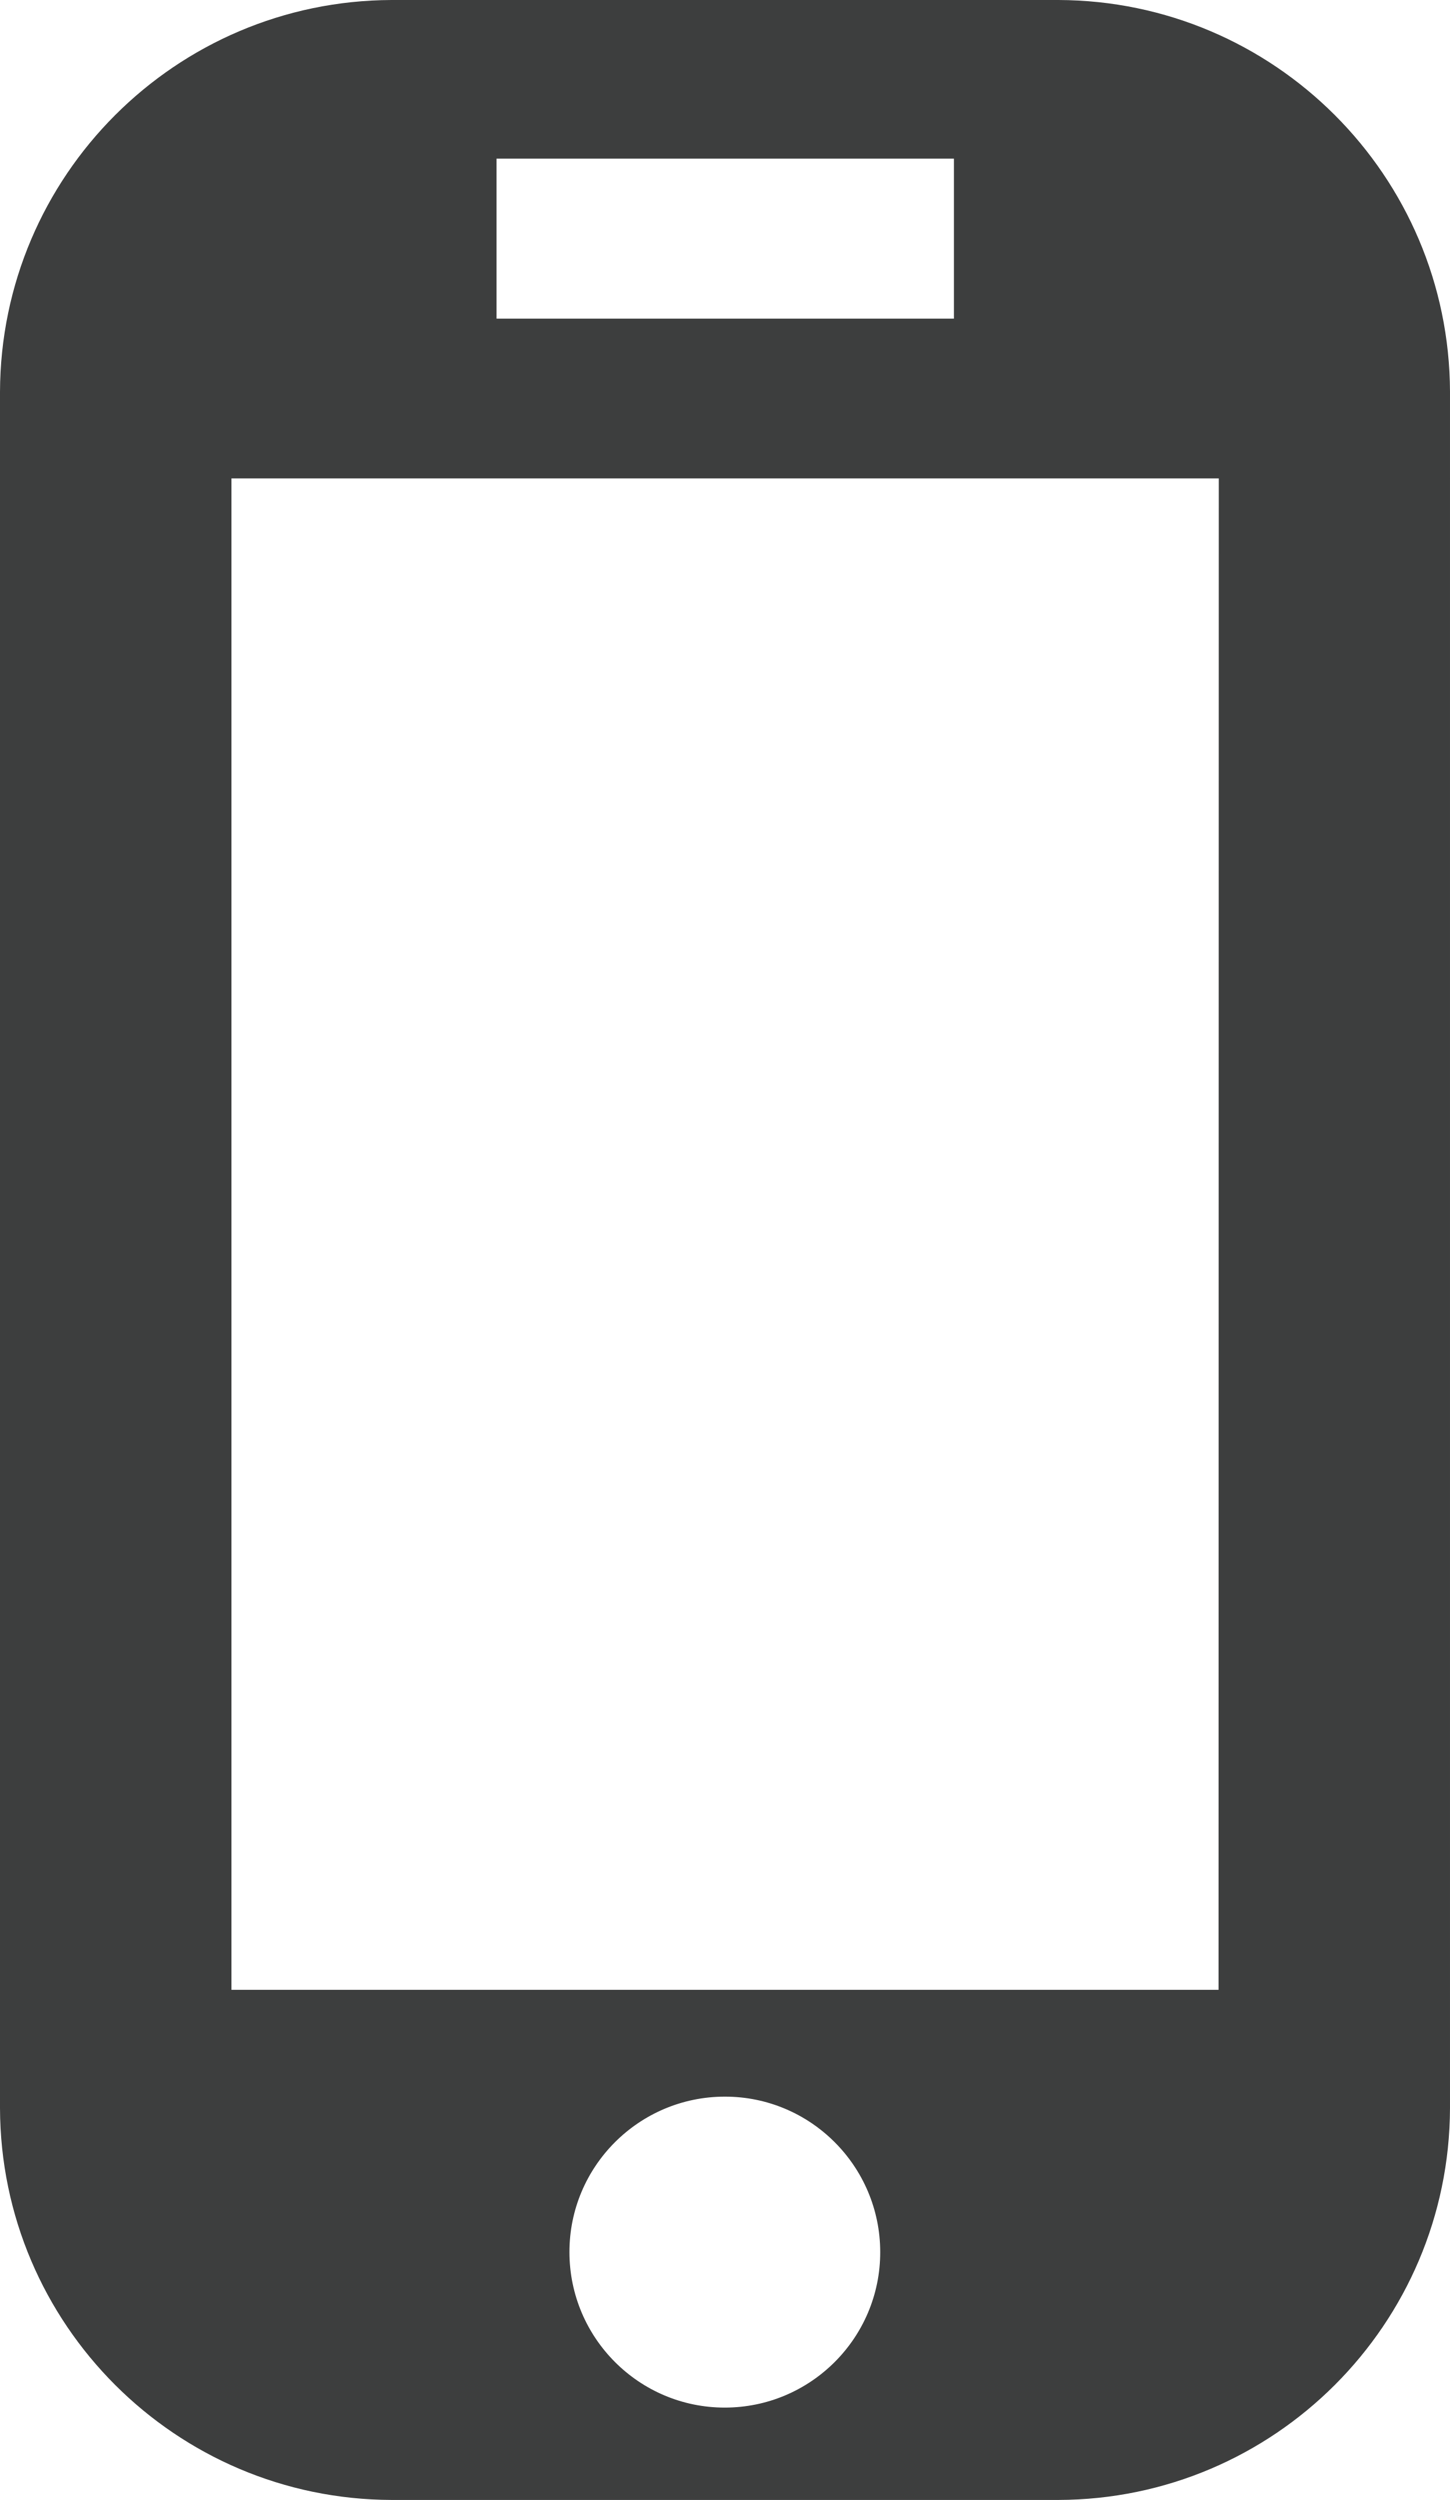 <?xml version="1.0" encoding="utf-8"?>
<!-- Generator: Adobe Illustrator 28.3.0, SVG Export Plug-In . SVG Version: 6.00 Build 0)  -->
<svg version="1.1" id="Vrstva_1" xmlns="http://www.w3.org/2000/svg" xmlns:xlink="http://www.w3.org/1999/xlink" x="0px" y="0px"
	 width="12.849px" height="22.141px" viewBox="0 0 12.849 22.141" style="enable-background:new 0 0 12.849 22.141;"
	 xml:space="preserve">
<style type="text/css">
	.st0{fill-rule:evenodd;clip-rule:evenodd;fill:#3D3E3E;}
</style>
<g id="Group_329" transform="translate(0 0)">
	<path id="Path_12594" class="st0" d="M9.378,0H3.47C1.556,0.007,0.006,1.557,0,3.471v15.2
		c0.006,1.914,1.556,3.464,3.47,3.47h5.908c1.914-0.005,3.465-1.556,3.471-3.47V3.471
		C12.843,1.557,11.292,0.006,9.378,0 M4.4,1.405h4.053V2.822h-4.053V1.405z M6.424,21.323
		c-0.76,0.001-1.377-0.616-1.378-1.376c-0.001-0.76,0.616-1.377,1.376-1.378
		c0.76-0.001,1.377,0.616,1.378,1.376S7.184,21.322,6.424,21.323
		c-0,0-0,0-0,0 M10.798,17.623H2.051V4.237h8.749L10.798,17.623z"/>
</g>
</svg>
